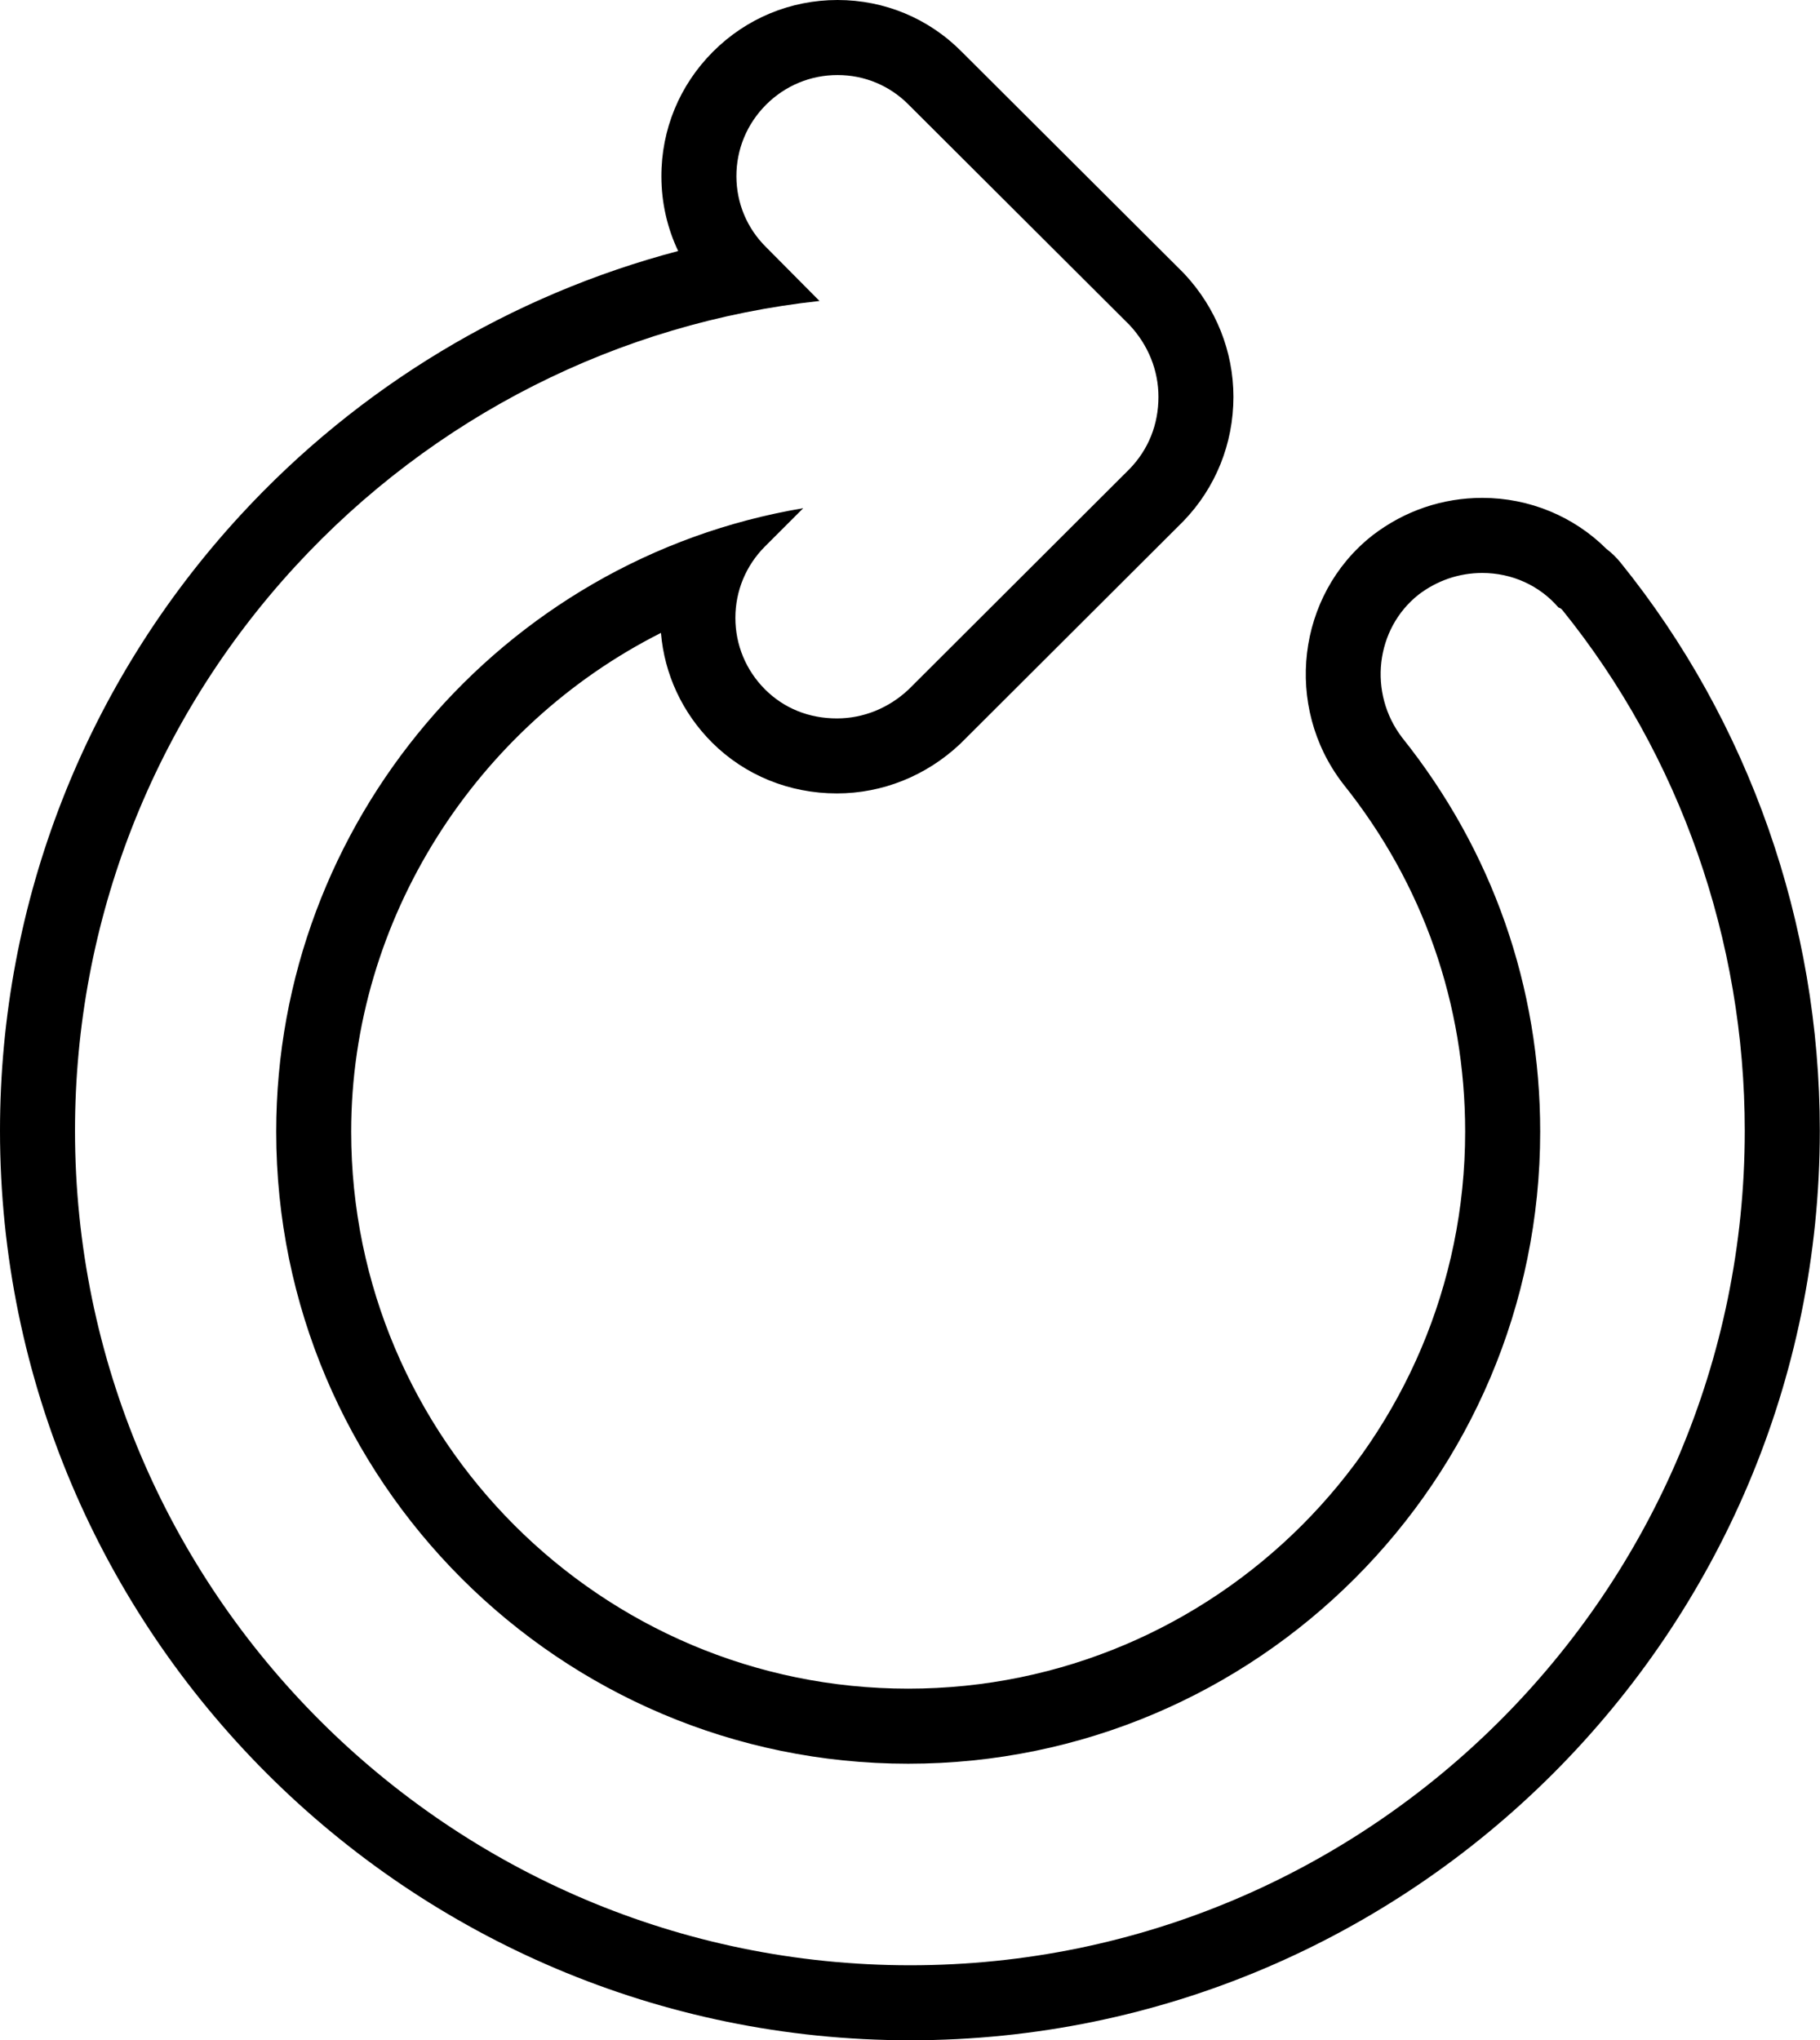 <?xml version="1.0" encoding="UTF-8"?>
<!DOCTYPE svg PUBLIC '-//W3C//DTD SVG 1.0//EN'
          'http://www.w3.org/TR/2001/REC-SVG-20010904/DTD/svg10.dtd'>
<svg height="544.0" preserveAspectRatio="xMidYMid meet" version="1.0" viewBox="0.0 0.0 485.3 544.0" width="485.3" xmlns="http://www.w3.org/2000/svg" xmlns:xlink="http://www.w3.org/1999/xlink" zoomAndPan="magnify"
><g id="change1_1"
  ><path d="M432.18,150.08c-1.14-1.41-2.42-2.66-3.83-3.73c-8.71-8.68-20.58-13.6-33.1-13.6c-10.61,0-20.69,3.43-29.18,9.92 c-0.09,0.07-0.19,0.14-0.28,0.22c-19.98,15.86-23.48,45.43-7.8,65.92c0.09,0.11,0.17,0.23,0.26,0.34 c21.22,26.53,32.43,58.54,32.43,92.58c0,81.89-66.62,148.52-148.52,148.52c-81.89,0-148.52-66.62-148.52-148.52 c0-56.85,33.51-108.24,82.6-132.98c0.93,11.03,5.68,21.29,13.66,29.27c8.78,8.72,20.59,13.53,33.25,13.53 c12.14,0,23.8-4.67,32.82-13.15c0.15-0.14,0.29-0.28,0.43-0.42l58.92-58.79c0.09-0.09,0.17-0.18,0.26-0.26 c8.58-8.89,13.31-20.65,13.31-33.12c0-12.13-4.66-23.79-13.12-32.83c-0.16-0.17-0.32-0.33-0.48-0.49l-58.83-58.67 C247.65,4.91,235.88,0,223.33,0c-12.53,0-24.32,4.89-33.2,13.77c-8.92,8.92-13.81,20.76-13.77,33.34 c0.02,6.98,1.57,13.71,4.47,19.82c-44.53,11.74-85.11,36.08-116.77,70.49C22.75,182.31,0,240.57,0,301.46 C0,435.2,108.88,544,242.71,544c133.74,0,242.54-108.8,242.54-242.54C485.25,246.21,466.4,192.45,432.18,150.08z M242.71,524 C119.91,524,20,424.17,20,301.46c0-55.86,20.87-109.3,58.77-150.49c36.73-39.91,86.21-64.92,139.75-70.72l-14.25-14.36 c-5.07-5-7.88-11.7-7.91-18.84c-0.02-7.21,2.79-14,7.91-19.13c5.1-5.1,11.87-7.91,19.06-7.91c7.19,0,13.93,2.81,18.97,7.92 l58.88,58.72c5,5.34,7.72,12.12,7.72,19.16c0,7.37-2.66,14.02-7.7,19.23l-58.92,58.79c-5.31,4.99-12.09,7.72-19.12,7.72 c-7.45,0-14.07-2.67-19.15-7.72c-5.11-5.11-7.92-11.88-7.92-19.08c0-7.2,2.81-13.97,7.91-19.07l10.18-10.18 c-80.54,13.53-140.53,83.95-140.53,166.24c0,92.92,75.6,168.52,168.52,168.52s168.52-75.6,168.52-168.52 c0-38.62-12.73-74.96-36.81-105.07c-9.11-11.9-7.14-28.98,4.35-38.1c4.97-3.8,10.85-5.8,17.02-5.8c7.92,0,15.26,3.34,20.32,9.21 c0.41,0.11,0.77,0.34,1.04,0.68c31.36,38.83,48.63,88.13,48.63,138.82C465.25,424.17,365.42,524,242.71,524z"
  /></g
></svg
>
